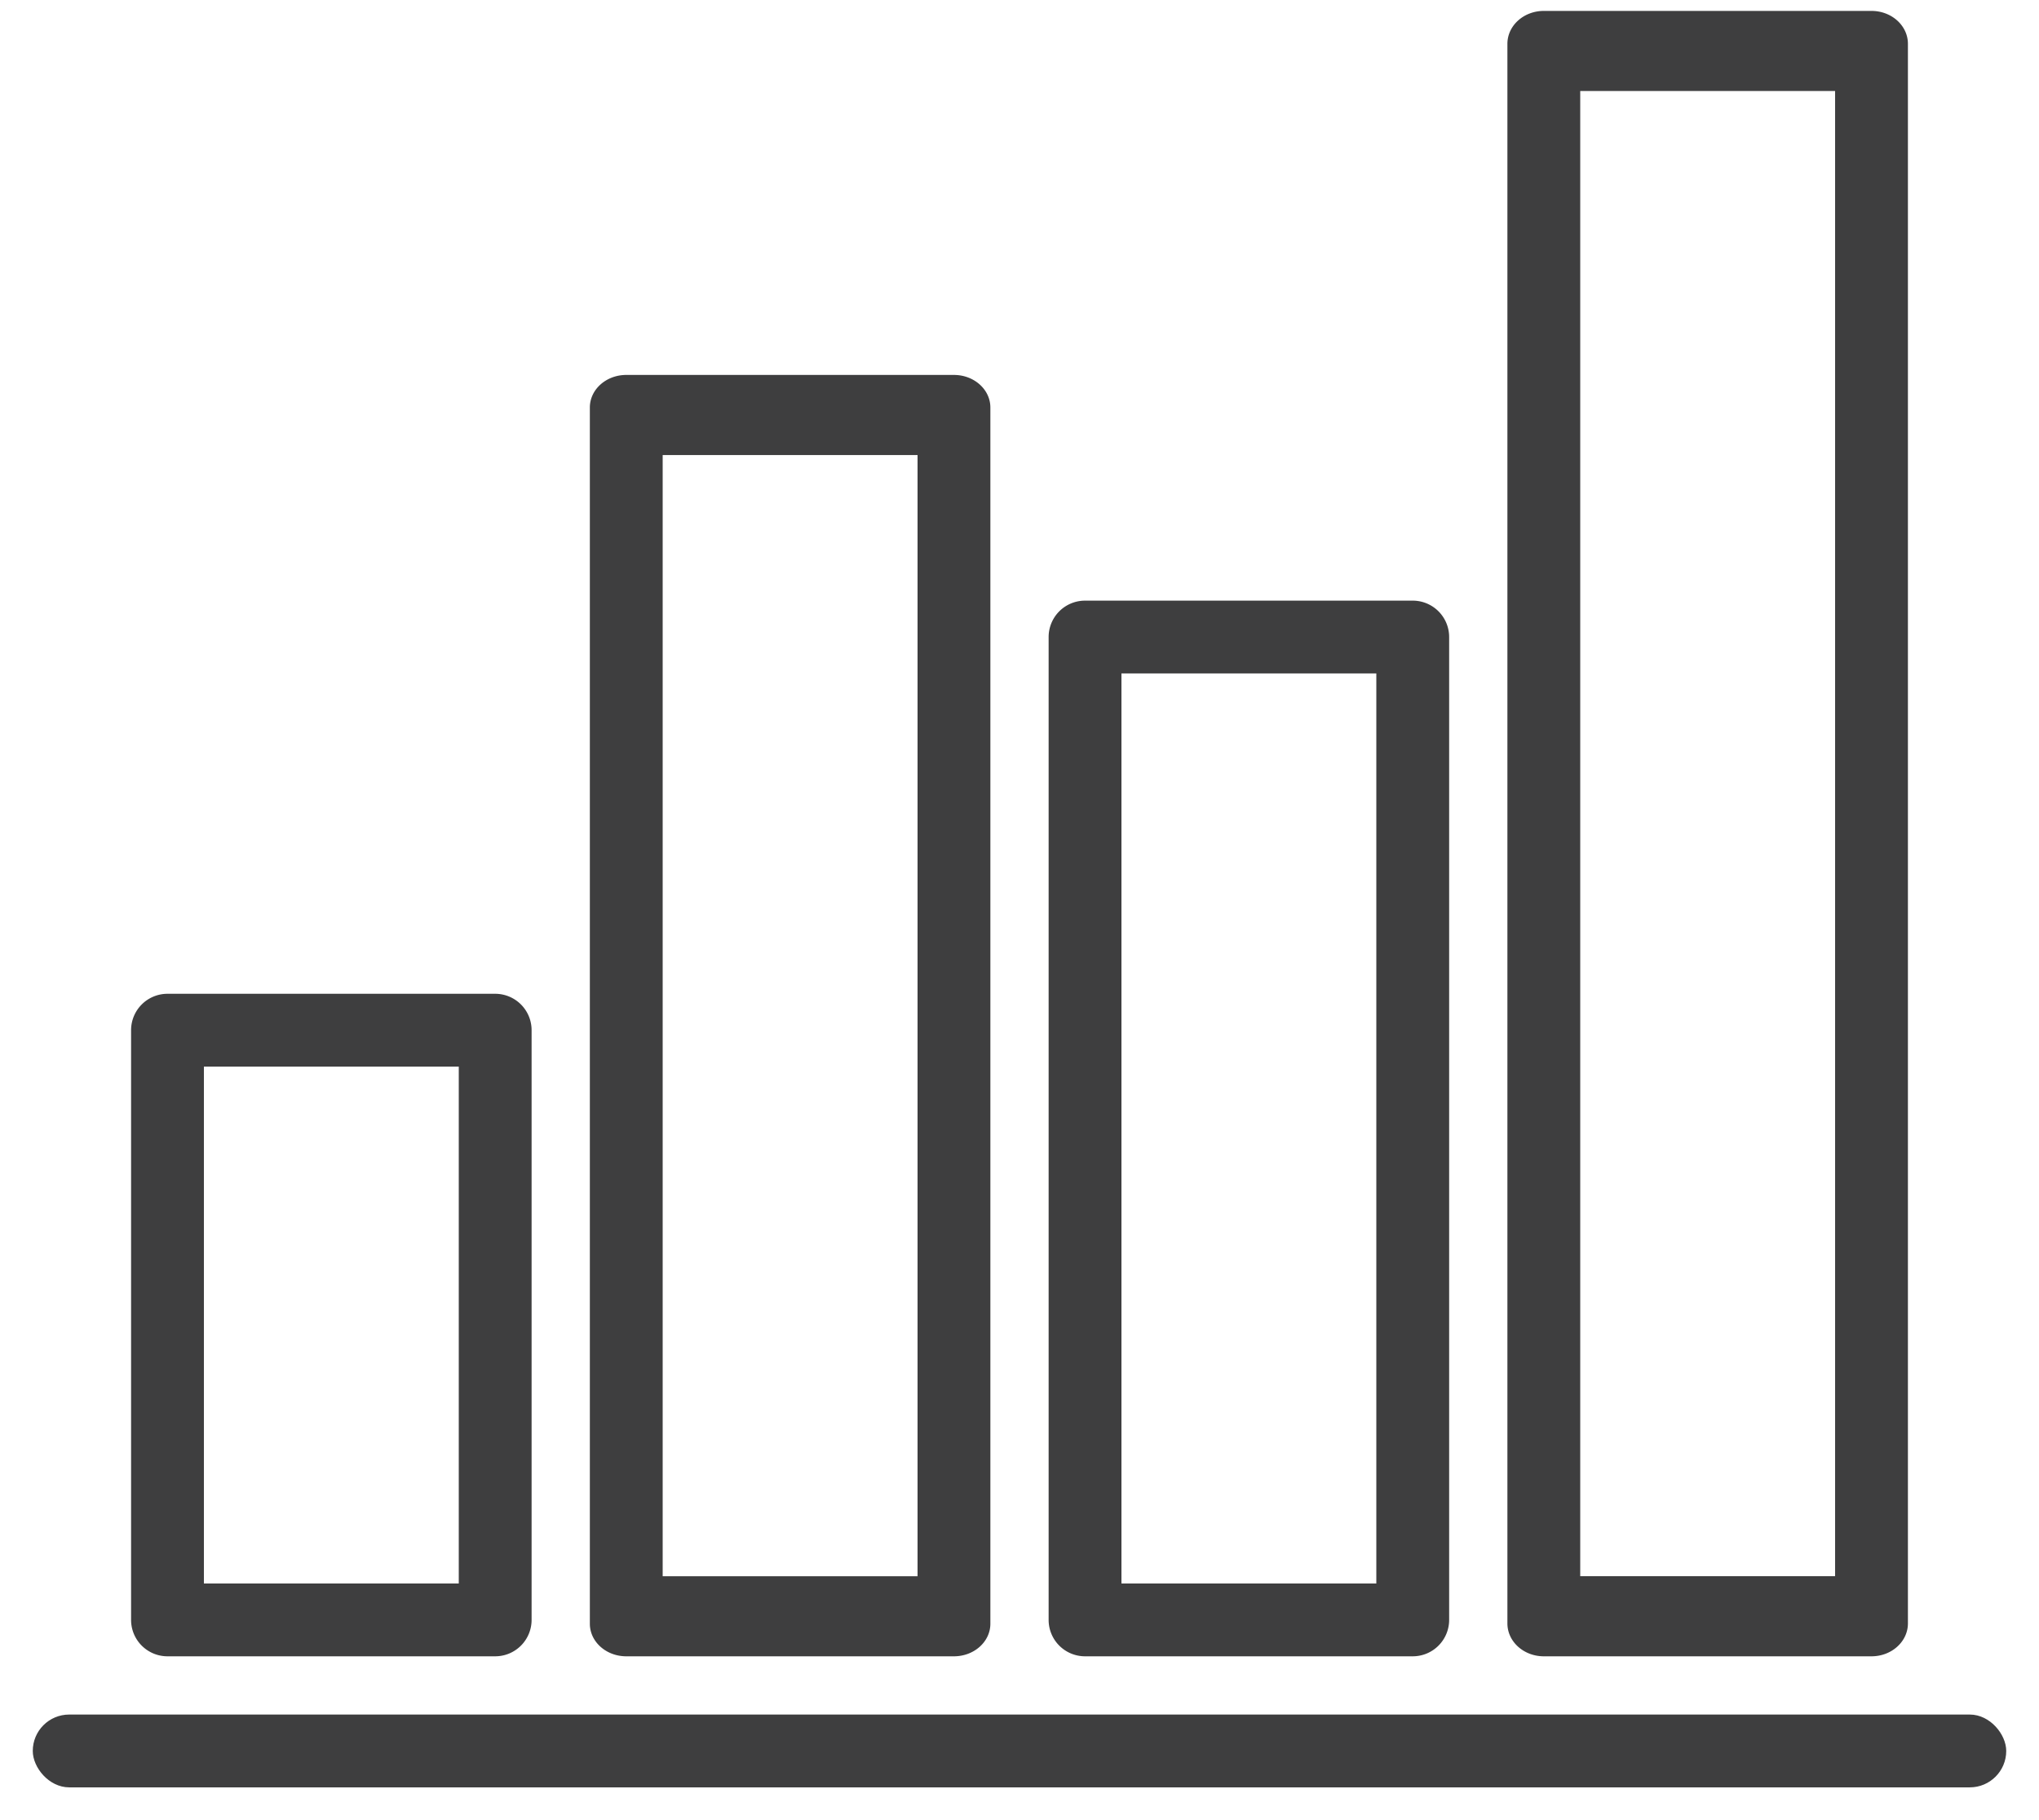 <?xml version="1.0" encoding="utf-8"?>
<svg xmlns="http://www.w3.org/2000/svg" width="56" height="50">
  <g fill="#3E3E3F" stroke="#3E3E3F" stroke-width=".2" transform="translate(1)">
    <rect width="54" height="1.8" y="47.2" rx=".9"/>
    <path d="M3.6 45.4h9a.9.9 0 0 0 .9-.9V28.3a.9.9 0 0 0-.9-.9h-9a.9.9 0 0 0-.9.9v16.2a.9.9 0 0 0 .9.9zm.9-16.2h7.2v14.4H4.5V29.2zm24.3 16.2h9a.9.9 0 0 0 .9-.9v-27a.9.9 0 0 0-.9-.9h-9a.9.9 0 0 0-.9.9v27a.9.9 0 0 0 .9.9zm.9-27h7.2v25.2h-7.2V18.4zm-13.5 27h9c.497 0 .9-.356.9-.795v-33.41c0-.439-.403-.795-.9-.795h-9c-.497 0-.9.356-.9.795v33.41c0 .439.403.795.9.795zm.9-33h7.2v31h-7.2v-31zm24.3 33h9c.497 0 .9-.36.9-.804V1.204C51.3.76 50.897.4 50.4.4h-9c-.497 0-.9.36-.9.804v43.392c0 .444.403.804.9.804zm.9-43h7.2v41h-7.2v-41z"/>
  </g>
</svg>